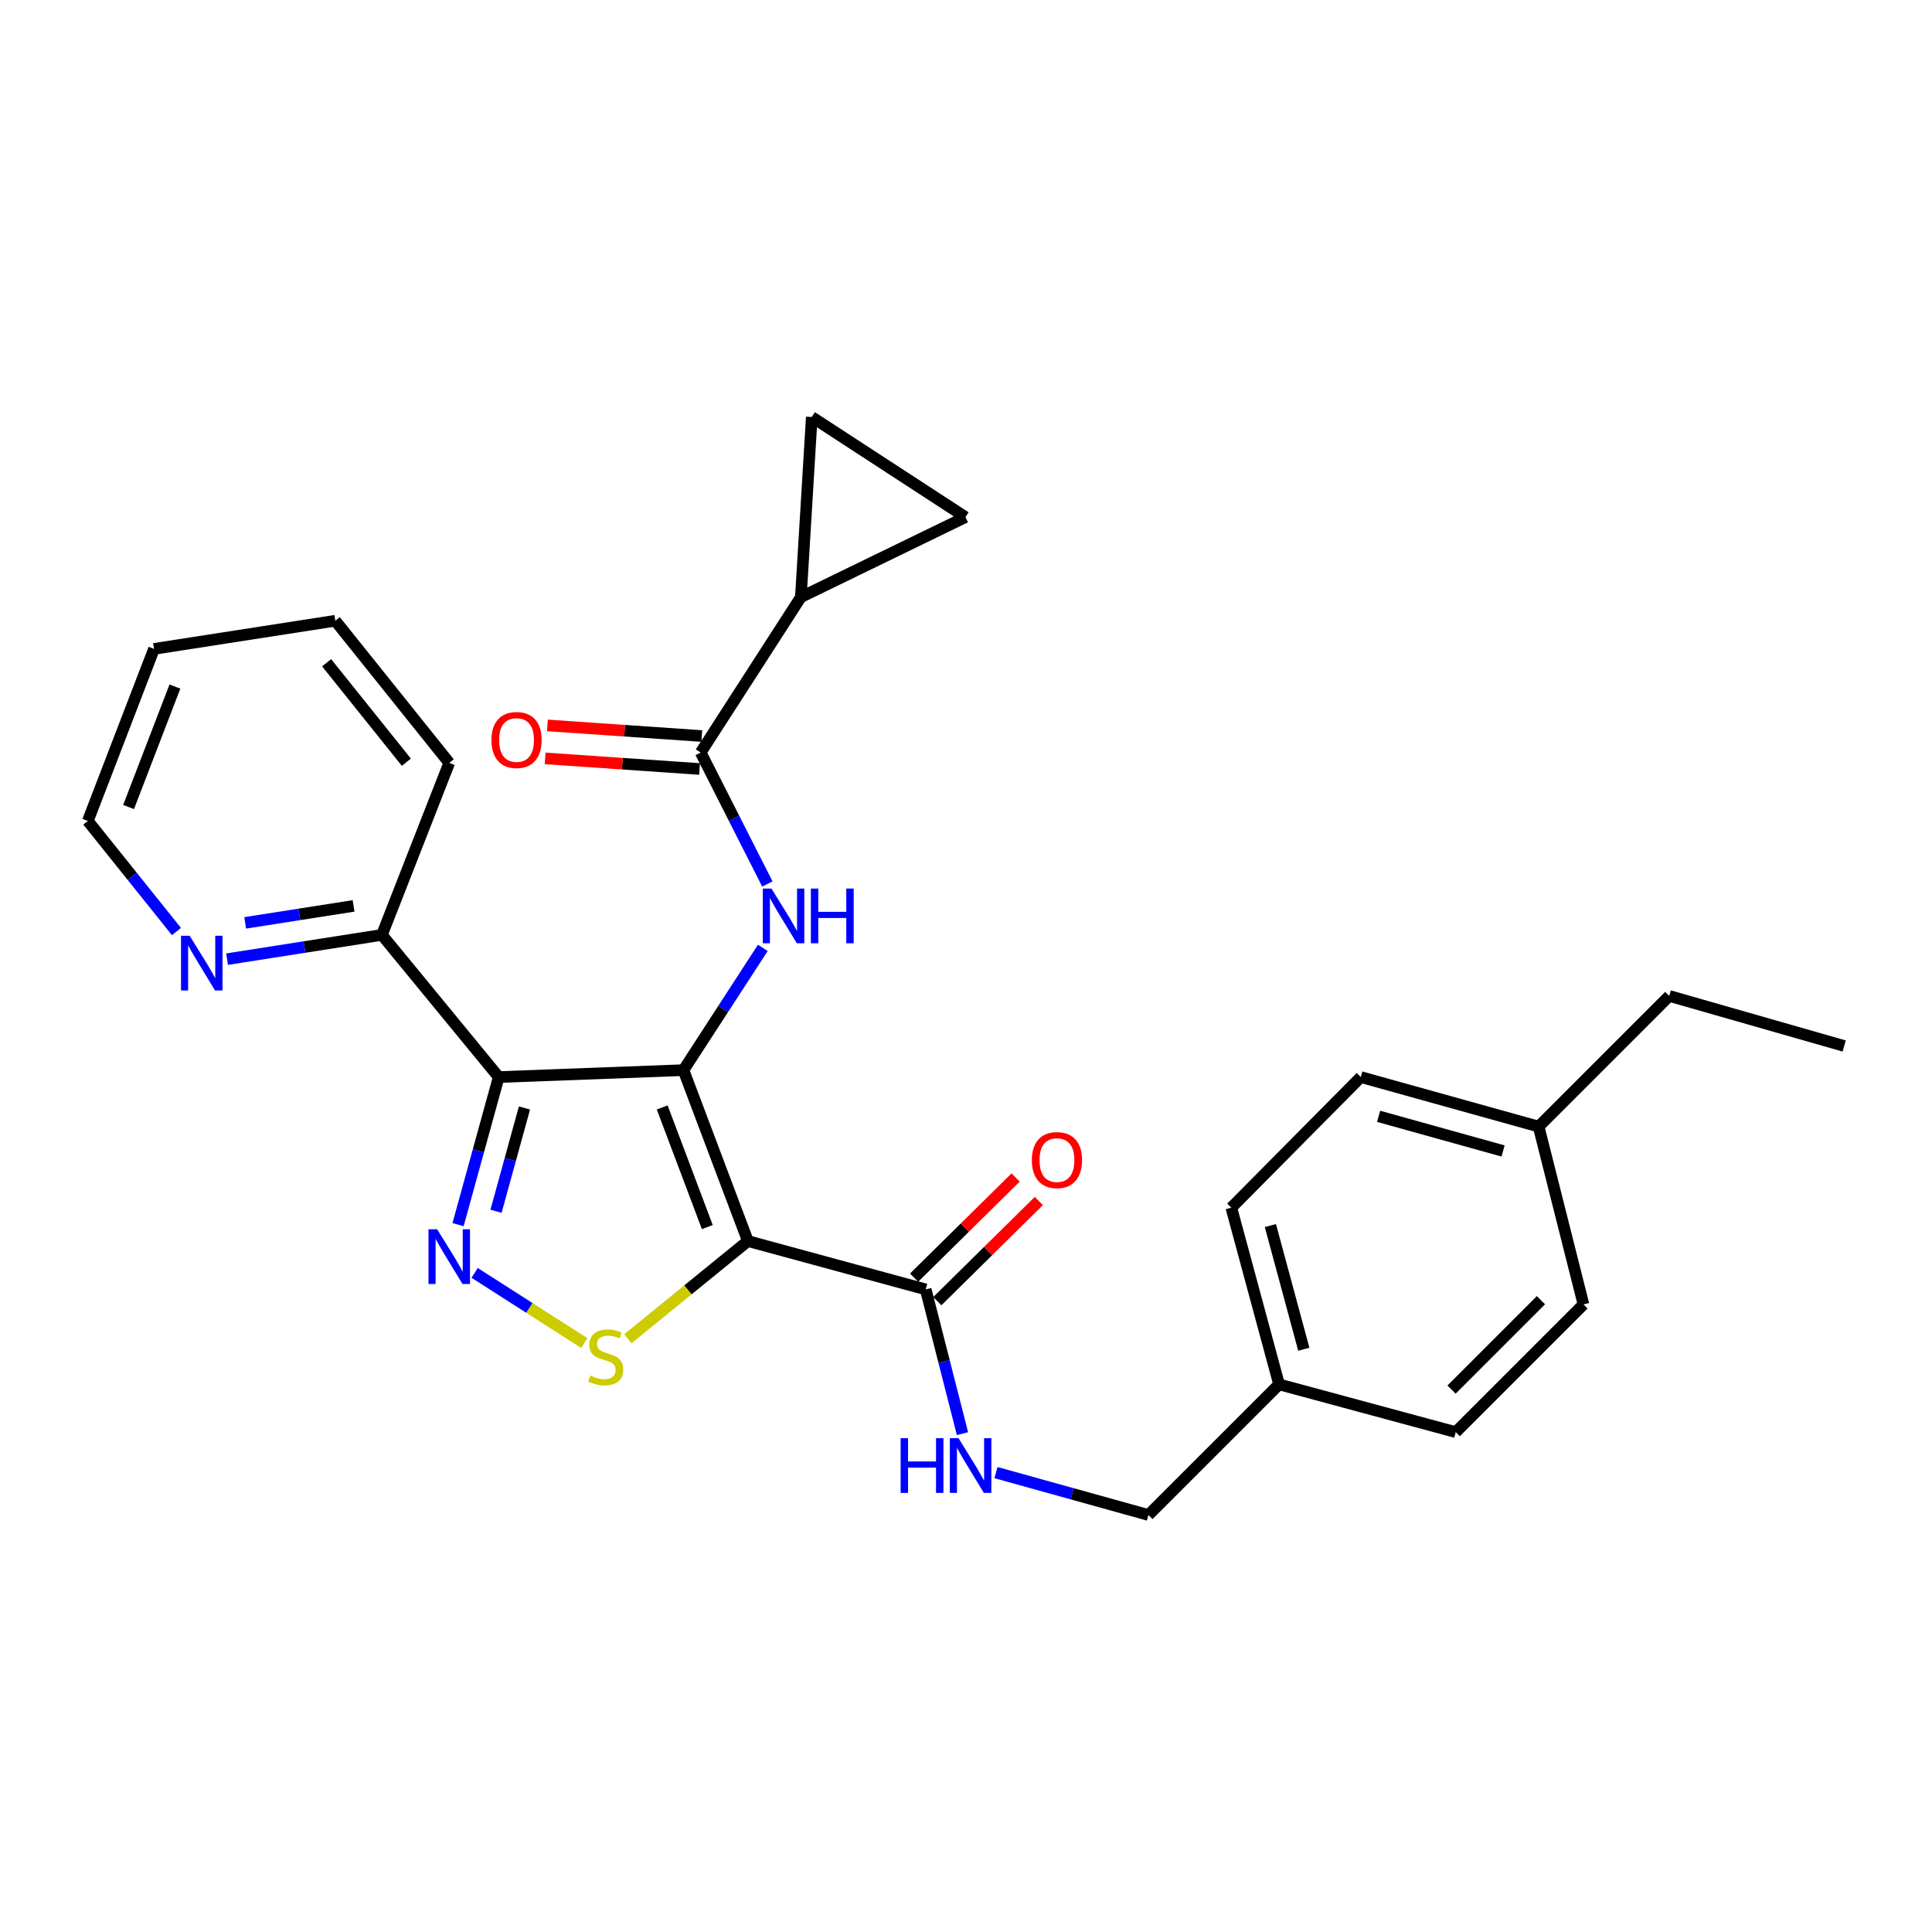 <?xml version='1.0' encoding='iso-8859-1'?>
<svg version='1.1' baseProfile='full'
              xmlns='http://www.w3.org/2000/svg'
                      xmlns:rdkit='http://www.rdkit.org/xml'
                      xmlns:xlink='http://www.w3.org/1999/xlink'
                  xml:space='preserve'
width='1000px' height='1000px' viewBox='0 0 1000 1000'>
<!-- END OF HEADER -->
<rect style='opacity:1.0;fill:#FFFFFF;stroke:none' width='1000' height='1000' x='0' y='0'> </rect>
<path class='bond-0' d='M 353.755,553.905 L 387.107,642.368' style='fill:none;fill-rule:evenodd;stroke:#000000;stroke-width:6px;stroke-linecap:butt;stroke-linejoin:miter;stroke-opacity:1' />
<path class='bond-0' d='M 342.754,573.208 L 366.1,635.132' style='fill:none;fill-rule:evenodd;stroke:#000000;stroke-width:6px;stroke-linecap:butt;stroke-linejoin:miter;stroke-opacity:1' />
<path class='bond-1' d='M 353.755,553.905 L 258.128,557.487' style='fill:none;fill-rule:evenodd;stroke:#000000;stroke-width:6px;stroke-linecap:butt;stroke-linejoin:miter;stroke-opacity:1' />
<path class='bond-4' d='M 353.755,553.905 L 374.295,522.261' style='fill:none;fill-rule:evenodd;stroke:#000000;stroke-width:6px;stroke-linecap:butt;stroke-linejoin:miter;stroke-opacity:1' />
<path class='bond-4' d='M 374.295,522.261 L 394.834,490.618' style='fill:none;fill-rule:evenodd;stroke:#0000FF;stroke-width:6px;stroke-linecap:butt;stroke-linejoin:miter;stroke-opacity:1' />
<path class='bond-3' d='M 387.107,642.368 L 356.042,667.653' style='fill:none;fill-rule:evenodd;stroke:#000000;stroke-width:6px;stroke-linecap:butt;stroke-linejoin:miter;stroke-opacity:1' />
<path class='bond-3' d='M 356.042,667.653 L 324.976,692.938' style='fill:none;fill-rule:evenodd;stroke:#CCCC00;stroke-width:6px;stroke-linecap:butt;stroke-linejoin:miter;stroke-opacity:1' />
<path class='bond-6' d='M 387.107,642.368 L 479.143,667.396' style='fill:none;fill-rule:evenodd;stroke:#000000;stroke-width:6px;stroke-linecap:butt;stroke-linejoin:miter;stroke-opacity:1' />
<path class='bond-2' d='M 258.128,557.487 L 247.61,595.676' style='fill:none;fill-rule:evenodd;stroke:#000000;stroke-width:6px;stroke-linecap:butt;stroke-linejoin:miter;stroke-opacity:1' />
<path class='bond-2' d='M 247.61,595.676 L 237.093,633.865' style='fill:none;fill-rule:evenodd;stroke:#0000FF;stroke-width:6px;stroke-linecap:butt;stroke-linejoin:miter;stroke-opacity:1' />
<path class='bond-2' d='M 271.462,573.485 L 264.1,600.217' style='fill:none;fill-rule:evenodd;stroke:#000000;stroke-width:6px;stroke-linecap:butt;stroke-linejoin:miter;stroke-opacity:1' />
<path class='bond-2' d='M 264.1,600.217 L 256.738,626.949' style='fill:none;fill-rule:evenodd;stroke:#0000FF;stroke-width:6px;stroke-linecap:butt;stroke-linejoin:miter;stroke-opacity:1' />
<path class='bond-10' d='M 258.128,557.487 L 197.676,483.904' style='fill:none;fill-rule:evenodd;stroke:#000000;stroke-width:6px;stroke-linecap:butt;stroke-linejoin:miter;stroke-opacity:1' />
<path class='bond-28' d='M 245.673,658.845 L 274.052,677.003' style='fill:none;fill-rule:evenodd;stroke:#0000FF;stroke-width:6px;stroke-linecap:butt;stroke-linejoin:miter;stroke-opacity:1' />
<path class='bond-28' d='M 274.052,677.003 L 302.43,695.161' style='fill:none;fill-rule:evenodd;stroke:#CCCC00;stroke-width:6px;stroke-linecap:butt;stroke-linejoin:miter;stroke-opacity:1' />
<path class='bond-5' d='M 397.184,457.548 L 379.926,423.525' style='fill:none;fill-rule:evenodd;stroke:#0000FF;stroke-width:6px;stroke-linecap:butt;stroke-linejoin:miter;stroke-opacity:1' />
<path class='bond-5' d='M 379.926,423.525 L 362.668,389.502' style='fill:none;fill-rule:evenodd;stroke:#000000;stroke-width:6px;stroke-linecap:butt;stroke-linejoin:miter;stroke-opacity:1' />
<path class='bond-7' d='M 362.668,389.502 L 414.52,309.077' style='fill:none;fill-rule:evenodd;stroke:#000000;stroke-width:6px;stroke-linecap:butt;stroke-linejoin:miter;stroke-opacity:1' />
<path class='bond-13' d='M 363.255,380.97 L 323.297,378.221' style='fill:none;fill-rule:evenodd;stroke:#000000;stroke-width:6px;stroke-linecap:butt;stroke-linejoin:miter;stroke-opacity:1' />
<path class='bond-13' d='M 323.297,378.221 L 283.339,375.472' style='fill:none;fill-rule:evenodd;stroke:#FF0000;stroke-width:6px;stroke-linecap:butt;stroke-linejoin:miter;stroke-opacity:1' />
<path class='bond-13' d='M 362.081,398.033 L 322.123,395.284' style='fill:none;fill-rule:evenodd;stroke:#000000;stroke-width:6px;stroke-linecap:butt;stroke-linejoin:miter;stroke-opacity:1' />
<path class='bond-13' d='M 322.123,395.284 L 282.165,392.536' style='fill:none;fill-rule:evenodd;stroke:#FF0000;stroke-width:6px;stroke-linecap:butt;stroke-linejoin:miter;stroke-opacity:1' />
<path class='bond-11' d='M 479.143,667.396 L 488.659,704.726' style='fill:none;fill-rule:evenodd;stroke:#000000;stroke-width:6px;stroke-linecap:butt;stroke-linejoin:miter;stroke-opacity:1' />
<path class='bond-11' d='M 488.659,704.726 L 498.176,742.055' style='fill:none;fill-rule:evenodd;stroke:#0000FF;stroke-width:6px;stroke-linecap:butt;stroke-linejoin:miter;stroke-opacity:1' />
<path class='bond-14' d='M 485.149,673.484 L 511.421,647.565' style='fill:none;fill-rule:evenodd;stroke:#000000;stroke-width:6px;stroke-linecap:butt;stroke-linejoin:miter;stroke-opacity:1' />
<path class='bond-14' d='M 511.421,647.565 L 537.693,621.645' style='fill:none;fill-rule:evenodd;stroke:#FF0000;stroke-width:6px;stroke-linecap:butt;stroke-linejoin:miter;stroke-opacity:1' />
<path class='bond-14' d='M 473.137,661.308 L 499.409,635.389' style='fill:none;fill-rule:evenodd;stroke:#000000;stroke-width:6px;stroke-linecap:butt;stroke-linejoin:miter;stroke-opacity:1' />
<path class='bond-14' d='M 499.409,635.389 L 525.681,609.47' style='fill:none;fill-rule:evenodd;stroke:#FF0000;stroke-width:6px;stroke-linecap:butt;stroke-linejoin:miter;stroke-opacity:1' />
<path class='bond-8' d='M 414.52,309.077 L 420.174,215.844' style='fill:none;fill-rule:evenodd;stroke:#000000;stroke-width:6px;stroke-linecap:butt;stroke-linejoin:miter;stroke-opacity:1' />
<path class='bond-9' d='M 414.52,309.077 L 499.715,267.658' style='fill:none;fill-rule:evenodd;stroke:#000000;stroke-width:6px;stroke-linecap:butt;stroke-linejoin:miter;stroke-opacity:1' />
<path class='bond-29' d='M 420.174,215.844 L 499.715,267.658' style='fill:none;fill-rule:evenodd;stroke:#000000;stroke-width:6px;stroke-linecap:butt;stroke-linejoin:miter;stroke-opacity:1' />
<path class='bond-12' d='M 197.676,483.904 L 157.604,490.18' style='fill:none;fill-rule:evenodd;stroke:#000000;stroke-width:6px;stroke-linecap:butt;stroke-linejoin:miter;stroke-opacity:1' />
<path class='bond-12' d='M 157.604,490.18 L 117.533,496.456' style='fill:none;fill-rule:evenodd;stroke:#0000FF;stroke-width:6px;stroke-linecap:butt;stroke-linejoin:miter;stroke-opacity:1' />
<path class='bond-12' d='M 183.008,468.889 L 154.958,473.283' style='fill:none;fill-rule:evenodd;stroke:#000000;stroke-width:6px;stroke-linecap:butt;stroke-linejoin:miter;stroke-opacity:1' />
<path class='bond-12' d='M 154.958,473.283 L 126.908,477.676' style='fill:none;fill-rule:evenodd;stroke:#0000FF;stroke-width:6px;stroke-linecap:butt;stroke-linejoin:miter;stroke-opacity:1' />
<path class='bond-23' d='M 197.676,483.904 L 232.529,394.87' style='fill:none;fill-rule:evenodd;stroke:#000000;stroke-width:6px;stroke-linecap:butt;stroke-linejoin:miter;stroke-opacity:1' />
<path class='bond-15' d='M 515.513,762.217 L 554.972,773.187' style='fill:none;fill-rule:evenodd;stroke:#0000FF;stroke-width:6px;stroke-linecap:butt;stroke-linejoin:miter;stroke-opacity:1' />
<path class='bond-15' d='M 554.972,773.187 L 594.431,784.156' style='fill:none;fill-rule:evenodd;stroke:#000000;stroke-width:6px;stroke-linecap:butt;stroke-linejoin:miter;stroke-opacity:1' />
<path class='bond-22' d='M 91.336,482.167 L 68.395,453.546' style='fill:none;fill-rule:evenodd;stroke:#0000FF;stroke-width:6px;stroke-linecap:butt;stroke-linejoin:miter;stroke-opacity:1' />
<path class='bond-22' d='M 68.395,453.546 L 45.455,424.925' style='fill:none;fill-rule:evenodd;stroke:#000000;stroke-width:6px;stroke-linecap:butt;stroke-linejoin:miter;stroke-opacity:1' />
<path class='bond-16' d='M 594.431,784.156 L 662.046,716.55' style='fill:none;fill-rule:evenodd;stroke:#000000;stroke-width:6px;stroke-linecap:butt;stroke-linejoin:miter;stroke-opacity:1' />
<path class='bond-18' d='M 662.046,716.55 L 753.493,741.264' style='fill:none;fill-rule:evenodd;stroke:#000000;stroke-width:6px;stroke-linecap:butt;stroke-linejoin:miter;stroke-opacity:1' />
<path class='bond-19' d='M 662.046,716.55 L 637.332,625.103' style='fill:none;fill-rule:evenodd;stroke:#000000;stroke-width:6px;stroke-linecap:butt;stroke-linejoin:miter;stroke-opacity:1' />
<path class='bond-19' d='M 674.85,698.37 L 657.55,634.358' style='fill:none;fill-rule:evenodd;stroke:#000000;stroke-width:6px;stroke-linecap:butt;stroke-linejoin:miter;stroke-opacity:1' />
<path class='bond-17' d='M 796.385,583.114 L 704.349,557.487' style='fill:none;fill-rule:evenodd;stroke:#000000;stroke-width:6px;stroke-linecap:butt;stroke-linejoin:miter;stroke-opacity:1' />
<path class='bond-17' d='M 777.992,595.746 L 713.567,577.808' style='fill:none;fill-rule:evenodd;stroke:#000000;stroke-width:6px;stroke-linecap:butt;stroke-linejoin:miter;stroke-opacity:1' />
<path class='bond-24' d='M 796.385,583.114 L 864.001,515.498' style='fill:none;fill-rule:evenodd;stroke:#000000;stroke-width:6px;stroke-linecap:butt;stroke-linejoin:miter;stroke-opacity:1' />
<path class='bond-31' d='M 796.385,583.114 L 819.599,675.159' style='fill:none;fill-rule:evenodd;stroke:#000000;stroke-width:6px;stroke-linecap:butt;stroke-linejoin:miter;stroke-opacity:1' />
<path class='bond-21' d='M 753.493,741.264 L 819.599,675.159' style='fill:none;fill-rule:evenodd;stroke:#000000;stroke-width:6px;stroke-linecap:butt;stroke-linejoin:miter;stroke-opacity:1' />
<path class='bond-21' d='M 751.315,719.255 L 797.589,672.981' style='fill:none;fill-rule:evenodd;stroke:#000000;stroke-width:6px;stroke-linecap:butt;stroke-linejoin:miter;stroke-opacity:1' />
<path class='bond-20' d='M 637.332,625.103 L 704.349,557.487' style='fill:none;fill-rule:evenodd;stroke:#000000;stroke-width:6px;stroke-linecap:butt;stroke-linejoin:miter;stroke-opacity:1' />
<path class='bond-30' d='M 45.455,424.925 L 79.719,335.863' style='fill:none;fill-rule:evenodd;stroke:#000000;stroke-width:6px;stroke-linecap:butt;stroke-linejoin:miter;stroke-opacity:1' />
<path class='bond-30' d='M 66.557,417.707 L 90.542,355.364' style='fill:none;fill-rule:evenodd;stroke:#000000;stroke-width:6px;stroke-linecap:butt;stroke-linejoin:miter;stroke-opacity:1' />
<path class='bond-27' d='M 232.529,394.87 L 173.551,321.297' style='fill:none;fill-rule:evenodd;stroke:#000000;stroke-width:6px;stroke-linecap:butt;stroke-linejoin:miter;stroke-opacity:1' />
<path class='bond-27' d='M 210.337,394.532 L 169.052,343.03' style='fill:none;fill-rule:evenodd;stroke:#000000;stroke-width:6px;stroke-linecap:butt;stroke-linejoin:miter;stroke-opacity:1' />
<path class='bond-25' d='M 864.001,515.498 L 954.545,541.41' style='fill:none;fill-rule:evenodd;stroke:#000000;stroke-width:6px;stroke-linecap:butt;stroke-linejoin:miter;stroke-opacity:1' />
<path class='bond-26' d='M 79.719,335.863 L 173.551,321.297' style='fill:none;fill-rule:evenodd;stroke:#000000;stroke-width:6px;stroke-linecap:butt;stroke-linejoin:miter;stroke-opacity:1' />
<path  class='atom-3' d='M 226.269 636.275
L 235.549 651.275
Q 236.469 652.755, 237.949 655.435
Q 239.429 658.115, 239.509 658.275
L 239.509 636.275
L 243.269 636.275
L 243.269 664.595
L 239.389 664.595
L 229.429 648.195
Q 228.269 646.275, 227.029 644.075
Q 225.829 641.875, 225.469 641.195
L 225.469 664.595
L 221.789 664.595
L 221.789 636.275
L 226.269 636.275
' fill='#0000FF'/>
<path  class='atom-4' d='M 305.524 711.979
Q 305.844 712.099, 307.164 712.659
Q 308.484 713.219, 309.924 713.579
Q 311.404 713.899, 312.844 713.899
Q 315.524 713.899, 317.084 712.619
Q 318.644 711.299, 318.644 709.019
Q 318.644 707.459, 317.844 706.499
Q 317.084 705.539, 315.884 705.019
Q 314.684 704.499, 312.684 703.899
Q 310.164 703.139, 308.644 702.419
Q 307.164 701.699, 306.084 700.179
Q 305.044 698.659, 305.044 696.099
Q 305.044 692.539, 307.444 690.339
Q 309.884 688.139, 314.684 688.139
Q 317.964 688.139, 321.684 689.699
L 320.764 692.779
Q 317.364 691.379, 314.804 691.379
Q 312.044 691.379, 310.524 692.539
Q 309.004 693.659, 309.044 695.619
Q 309.044 697.139, 309.804 698.059
Q 310.604 698.979, 311.724 699.499
Q 312.884 700.019, 314.804 700.619
Q 317.364 701.419, 318.884 702.219
Q 320.404 703.019, 321.484 704.659
Q 322.604 706.259, 322.604 709.019
Q 322.604 712.939, 319.964 715.059
Q 317.364 717.139, 313.004 717.139
Q 310.484 717.139, 308.564 716.579
Q 306.684 716.059, 304.444 715.139
L 305.524 711.979
' fill='#CCCC00'/>
<path  class='atom-5' d='M 399.309 459.919
L 408.589 474.919
Q 409.509 476.399, 410.989 479.079
Q 412.469 481.759, 412.549 481.919
L 412.549 459.919
L 416.309 459.919
L 416.309 488.239
L 412.429 488.239
L 402.469 471.839
Q 401.309 469.919, 400.069 467.719
Q 398.869 465.519, 398.509 464.839
L 398.509 488.239
L 394.829 488.239
L 394.829 459.919
L 399.309 459.919
' fill='#0000FF'/>
<path  class='atom-5' d='M 419.709 459.919
L 423.549 459.919
L 423.549 471.959
L 438.029 471.959
L 438.029 459.919
L 441.869 459.919
L 441.869 488.239
L 438.029 488.239
L 438.029 475.159
L 423.549 475.159
L 423.549 488.239
L 419.709 488.239
L 419.709 459.919
' fill='#0000FF'/>
<path  class='atom-12' d='M 466.165 744.407
L 470.005 744.407
L 470.005 756.447
L 484.485 756.447
L 484.485 744.407
L 488.325 744.407
L 488.325 772.727
L 484.485 772.727
L 484.485 759.647
L 470.005 759.647
L 470.005 772.727
L 466.165 772.727
L 466.165 744.407
' fill='#0000FF'/>
<path  class='atom-12' d='M 496.125 744.407
L 505.405 759.407
Q 506.325 760.887, 507.805 763.567
Q 509.285 766.247, 509.365 766.407
L 509.365 744.407
L 513.125 744.407
L 513.125 772.727
L 509.245 772.727
L 499.285 756.327
Q 498.125 754.407, 496.885 752.207
Q 495.685 750.007, 495.325 749.327
L 495.325 772.727
L 491.645 772.727
L 491.645 744.407
L 496.125 744.407
' fill='#0000FF'/>
<path  class='atom-13' d='M 98.173 484.348
L 107.453 499.348
Q 108.373 500.828, 109.853 503.508
Q 111.333 506.188, 111.413 506.348
L 111.413 484.348
L 115.173 484.348
L 115.173 512.668
L 111.293 512.668
L 101.333 496.268
Q 100.173 494.348, 98.933 492.148
Q 97.733 489.948, 97.373 489.268
L 97.373 512.668
L 93.693 512.668
L 93.693 484.348
L 98.173 484.348
' fill='#0000FF'/>
<path  class='atom-14' d='M 254.363 383.025
Q 254.363 376.225, 257.723 372.425
Q 261.083 368.625, 267.363 368.625
Q 273.643 368.625, 277.003 372.425
Q 280.363 376.225, 280.363 383.025
Q 280.363 389.905, 276.963 393.825
Q 273.563 397.705, 267.363 397.705
Q 261.123 397.705, 257.723 393.825
Q 254.363 389.945, 254.363 383.025
M 267.363 394.505
Q 271.683 394.505, 274.003 391.625
Q 276.363 388.705, 276.363 383.025
Q 276.363 377.465, 274.003 374.665
Q 271.683 371.825, 267.363 371.825
Q 263.043 371.825, 260.683 374.625
Q 258.363 377.425, 258.363 383.025
Q 258.363 388.745, 260.683 391.625
Q 263.043 394.505, 267.363 394.505
' fill='#FF0000'/>
<path  class='atom-15' d='M 534.073 600.459
Q 534.073 593.659, 537.433 589.859
Q 540.793 586.059, 547.073 586.059
Q 553.353 586.059, 556.713 589.859
Q 560.073 593.659, 560.073 600.459
Q 560.073 607.339, 556.673 611.259
Q 553.273 615.139, 547.073 615.139
Q 540.833 615.139, 537.433 611.259
Q 534.073 607.379, 534.073 600.459
M 547.073 611.939
Q 551.393 611.939, 553.713 609.059
Q 556.073 606.139, 556.073 600.459
Q 556.073 594.899, 553.713 592.099
Q 551.393 589.259, 547.073 589.259
Q 542.753 589.259, 540.393 592.059
Q 538.073 594.859, 538.073 600.459
Q 538.073 606.179, 540.393 609.059
Q 542.753 611.939, 547.073 611.939
' fill='#FF0000'/>
</svg>
